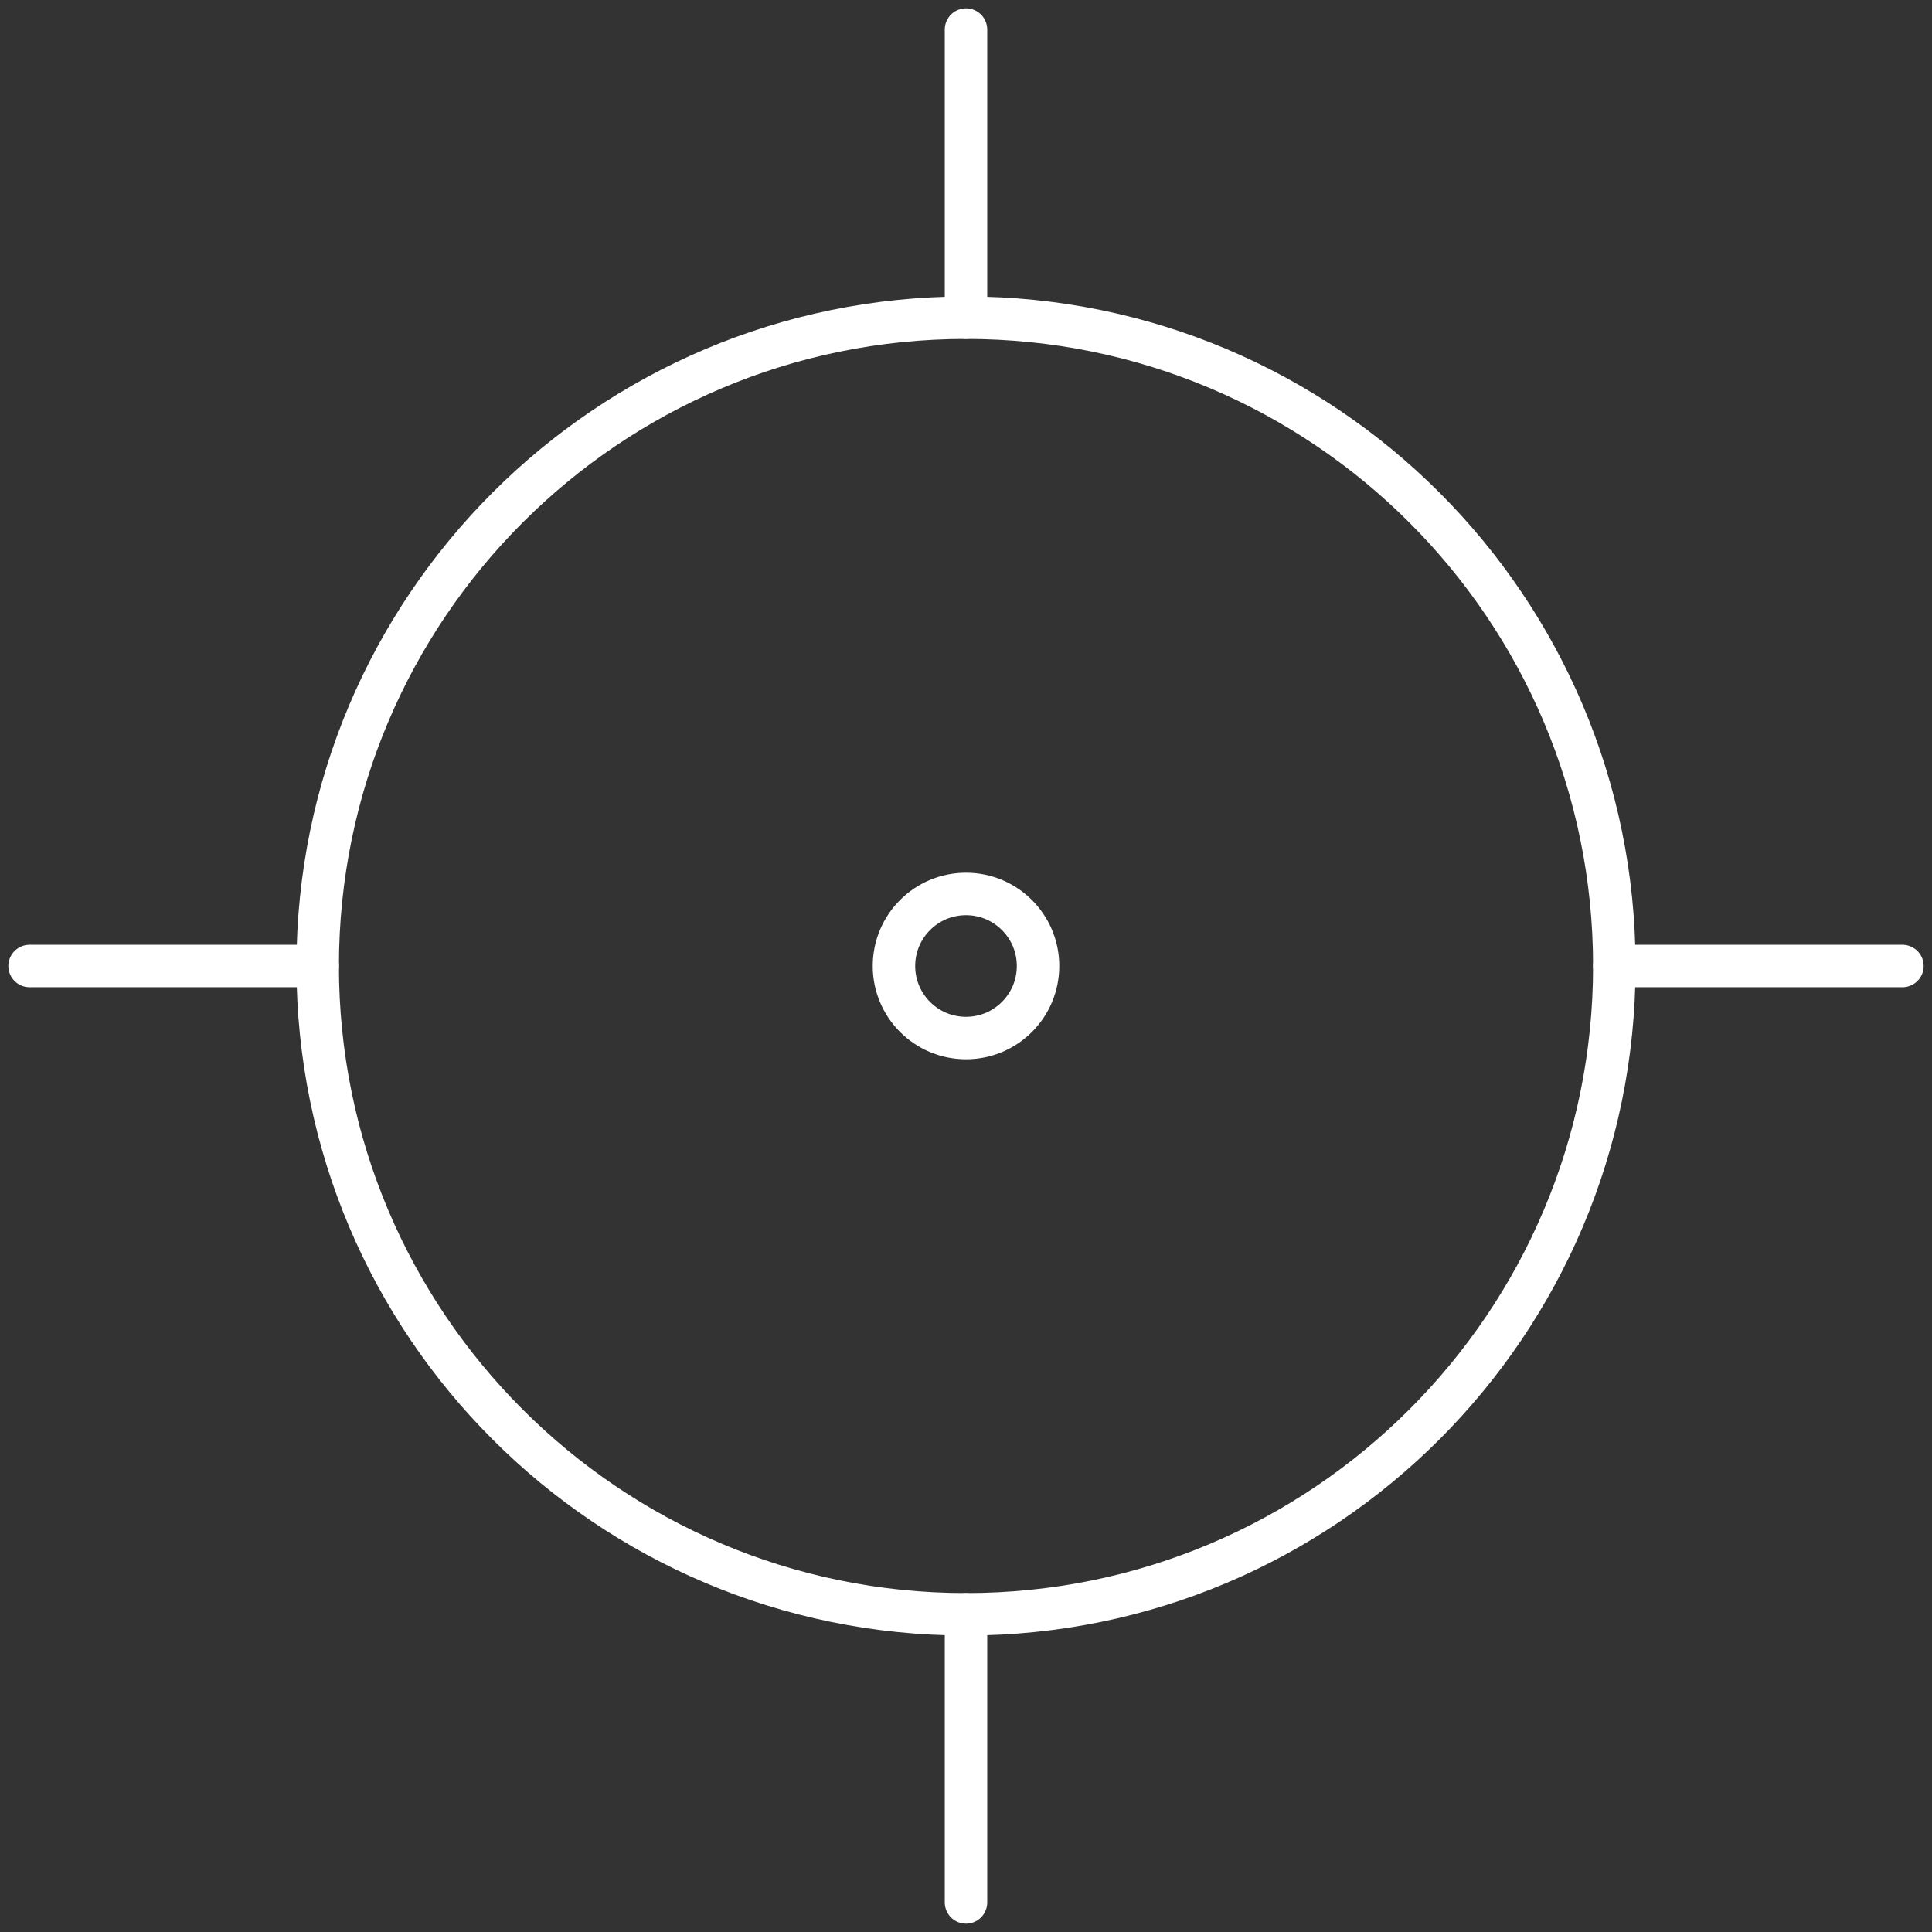 <?xml version="1.0" encoding="UTF-8"?>
<svg xmlns="http://www.w3.org/2000/svg" width="91" height="91" viewBox="0 0 91 91" fill="none">
  <rect x="0" y="0" width="91" height="91" fill="#333333" stroke="none"/>
  <path d="M45.5 76.036C62.364 76.036 76.036 62.364 76.036 45.5C76.036 28.636 62.364 14.964 45.5 14.964C28.636 14.964 14.964 28.636 14.964 45.5C14.964 62.364 28.636 76.036 45.5 76.036Z" stroke="white" stroke-width="2" stroke-linecap="round" stroke-linejoin="round"></path>
  <path d="M45.5 48.893C47.374 48.893 48.893 47.374 48.893 45.5C48.893 43.626 47.374 42.107 45.5 42.107C43.626 42.107 42.107 43.626 42.107 45.5C42.107 47.374 43.626 48.893 45.5 48.893Z" stroke="white" stroke-width="2" stroke-linecap="round" stroke-linejoin="round"></path>
  <path d="M45.5 14.964V1.393" stroke="white" stroke-width="2" stroke-linecap="round" stroke-linejoin="round"></path>
  <path d="M45.5 89.607V76.036" stroke="white" stroke-width="2" stroke-linecap="round" stroke-linejoin="round"></path>
  <path d="M76.036 45.5H89.607" stroke="white" stroke-width="2" stroke-linecap="round" stroke-linejoin="round"></path>
  <path d="M1.393 45.5H14.964" stroke="white" stroke-width="2" stroke-linecap="round" stroke-linejoin="round"></path>
</svg>
